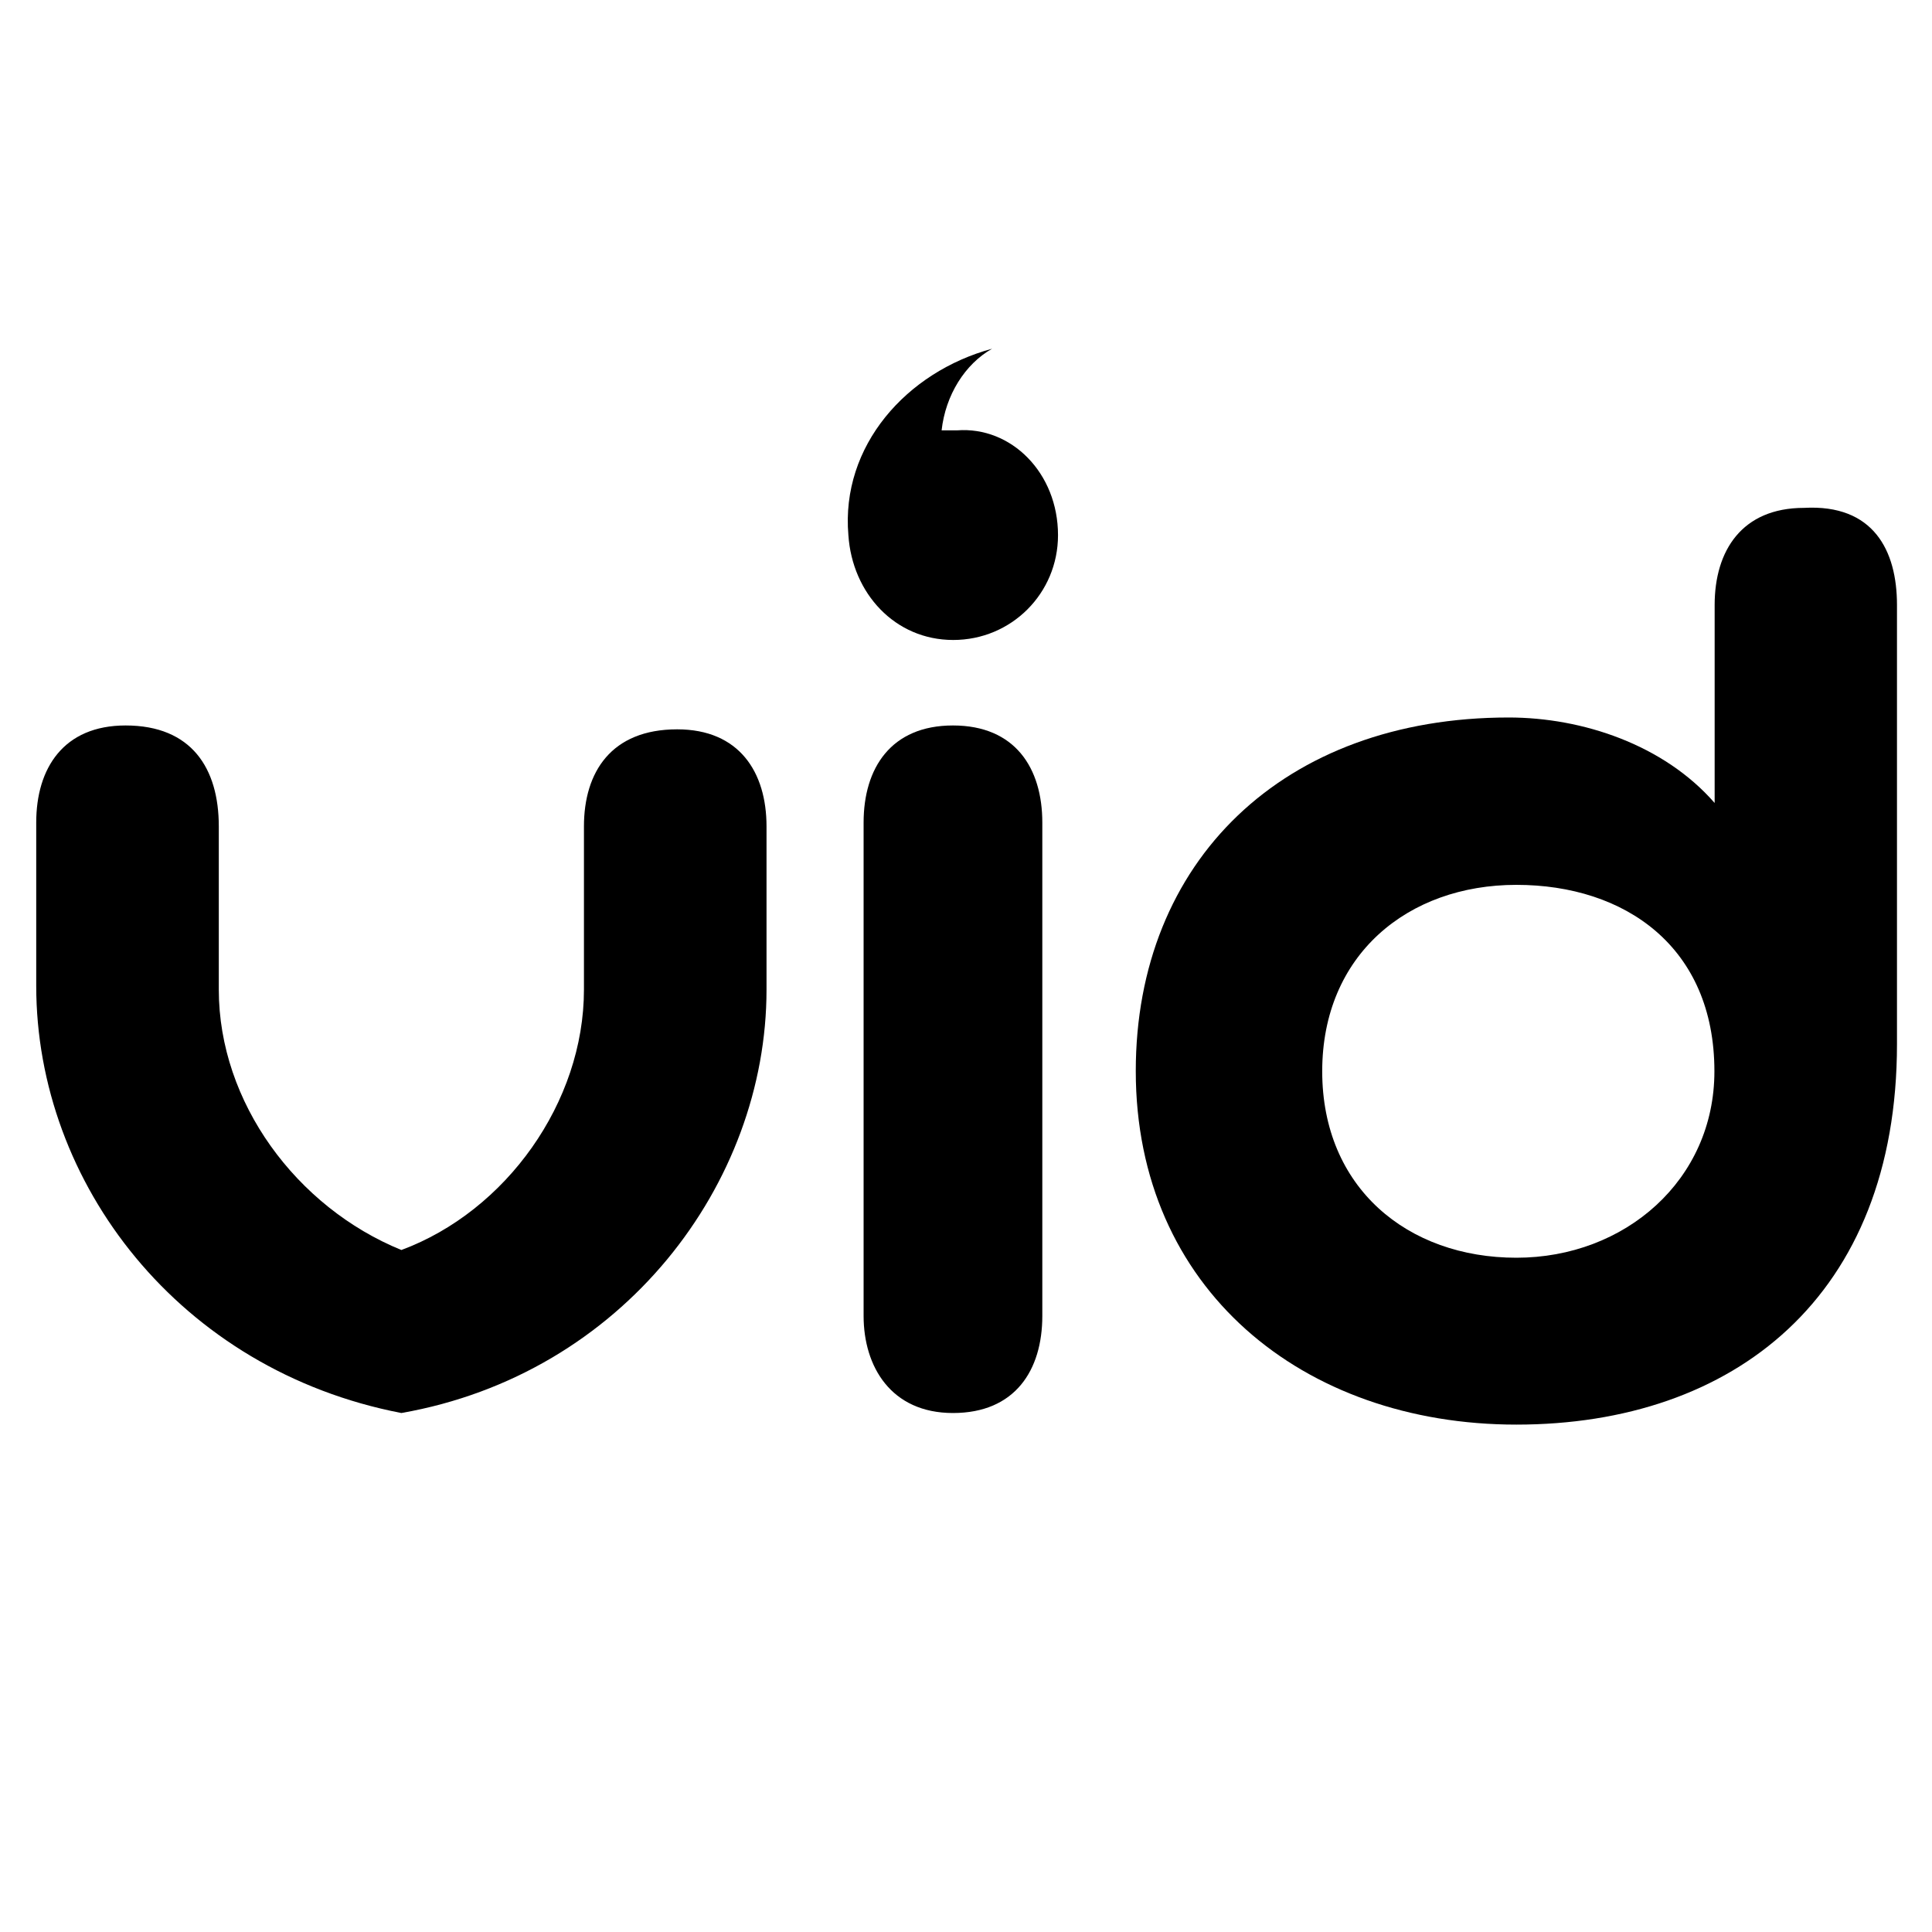 <?xml version="1.0" encoding="utf-8"?>
<!-- Generator: Adobe Illustrator 22.1.0, SVG Export Plug-In . SVG Version: 6.00 Build 0)  -->
<svg version="1.1" id="Layer_1" xmlns="http://www.w3.org/2000/svg" xmlns:xlink="http://www.w3.org/1999/xlink" x="0px" y="0px"
	 viewBox="0 0 800 800" style="enable-background:new 0 0 800 800;" xml:space="preserve">
<g>
	<path d="M627.9,520.8c45,0,82-32.2,82-77.2c0-51.5-37-77.2-82-77.2c-45,0-80.4,29-80.4,77.2S582.8,520.8,627.9,520.8 M785.5,250.5
		v181.8c0,104.6-67.6,157.6-157.6,157.6c-88.5,0-157.6-56.3-157.6-146.4c0-86.9,61.1-146.4,154.4-146.4c30.6,0,64.3,11.3,85.3,35.4
		v-82c0-22.5,11.3-40.2,37-40.2C775.8,208.7,785.5,228,785.5,250.5"/>
</g>
<g>
	<path d="M431.6,340.6v204.3c0,22.5-11.3,40.2-37,40.2s-37-19.3-37-40.2V340.6c0-22.5,11.3-40.2,37-40.2
		C420.4,300.4,431.6,318.1,431.6,340.6"/>
</g>
<g>
	<path d="M317.4,409.8v-67.6c0-22.5-11.3-40.2-37-40.2c-27.3,0-38.6,17.7-38.6,40.2v67.6c0,46.6-32.2,91.7-75.6,107.8
		c-43.4-17.7-75.6-61.1-75.6-107.8v-67.6c0-24.1-11.3-41.8-38.6-41.8c-25.7,0-37,17.7-37,40.2v67.6c0,82,59.5,159.2,151.2,176.9l0,0
		l0,0l0,0l0,0C257.9,569,317.4,490.2,317.4,409.8"/>
</g>
<g>
	<path d="M438.1,221.6c0,24.1-19.3,43.4-43.4,43.4s-41.8-19.3-43.4-43.4c-3.2-37,24.1-67.6,59.5-77.2c-11.3,6.4-19.3,19.3-20.9,33.8
		c1.6,0,3.2,0,6.4,0C418.7,176.5,438.1,195.8,438.1,221.6z"/>
</g>
</svg>
